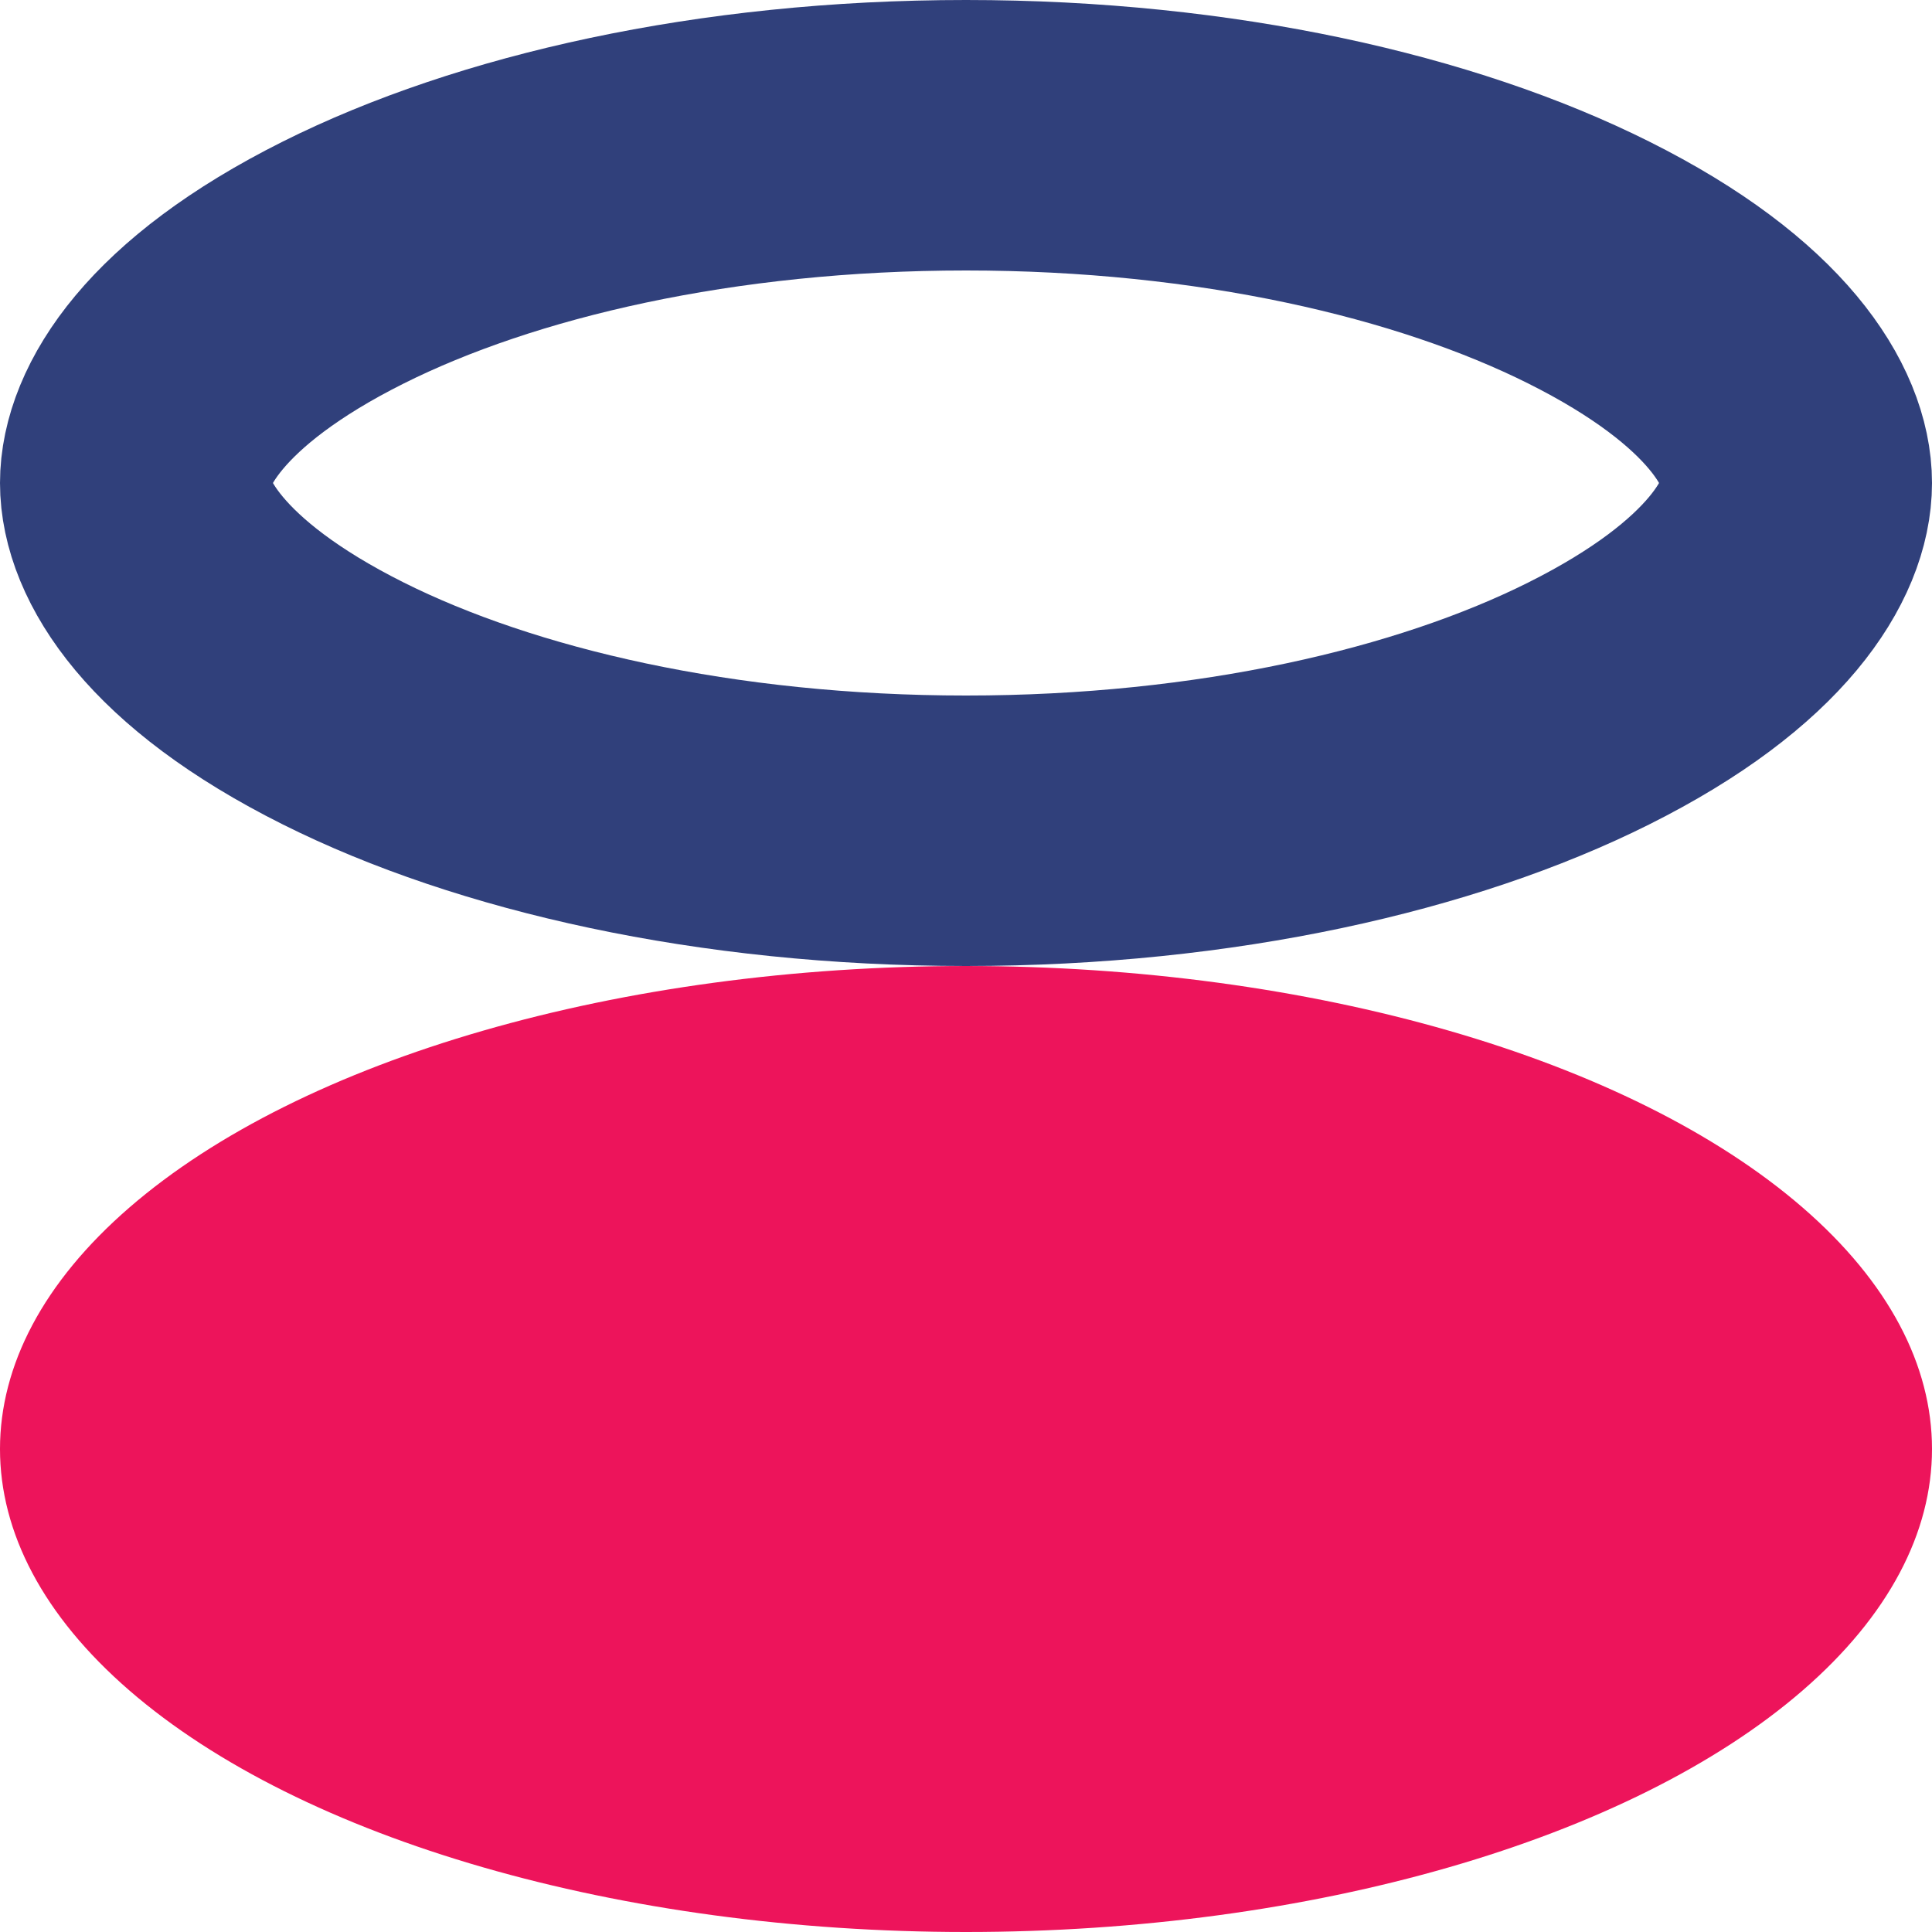 <svg width="50" height="50" viewBox="0 0 50 50" fill="none" xmlns="http://www.w3.org/2000/svg">
<g clip-path="url(#clip0_7350_11376)">
<path d="M3.5 12.5C3.5 11.088 4.736 8.868 8.888 6.792C12.83 4.821 18.522 3.5 25 3.5C31.478 3.5 37.17 4.821 41.112 6.792C45.264 8.868 46.5 11.088 46.5 12.5C46.5 13.912 45.264 16.132 41.112 18.208C37.17 20.179 31.478 21.5 25 21.5C18.522 21.5 12.83 20.179 8.888 18.208C4.736 16.132 3.5 13.912 3.5 12.5Z" stroke="#30407B" stroke-width="7"/>
<ellipse cx="25" cy="37.5" rx="12.5" ry="25" transform="rotate(-90 25 37.5)" fill="#ED145B"/>
</g>
<defs>
<clipPath id="clip0_7350_11376">
<rect width="50" height="50" fill="white"/>
</clipPath>
</defs>
</svg>
